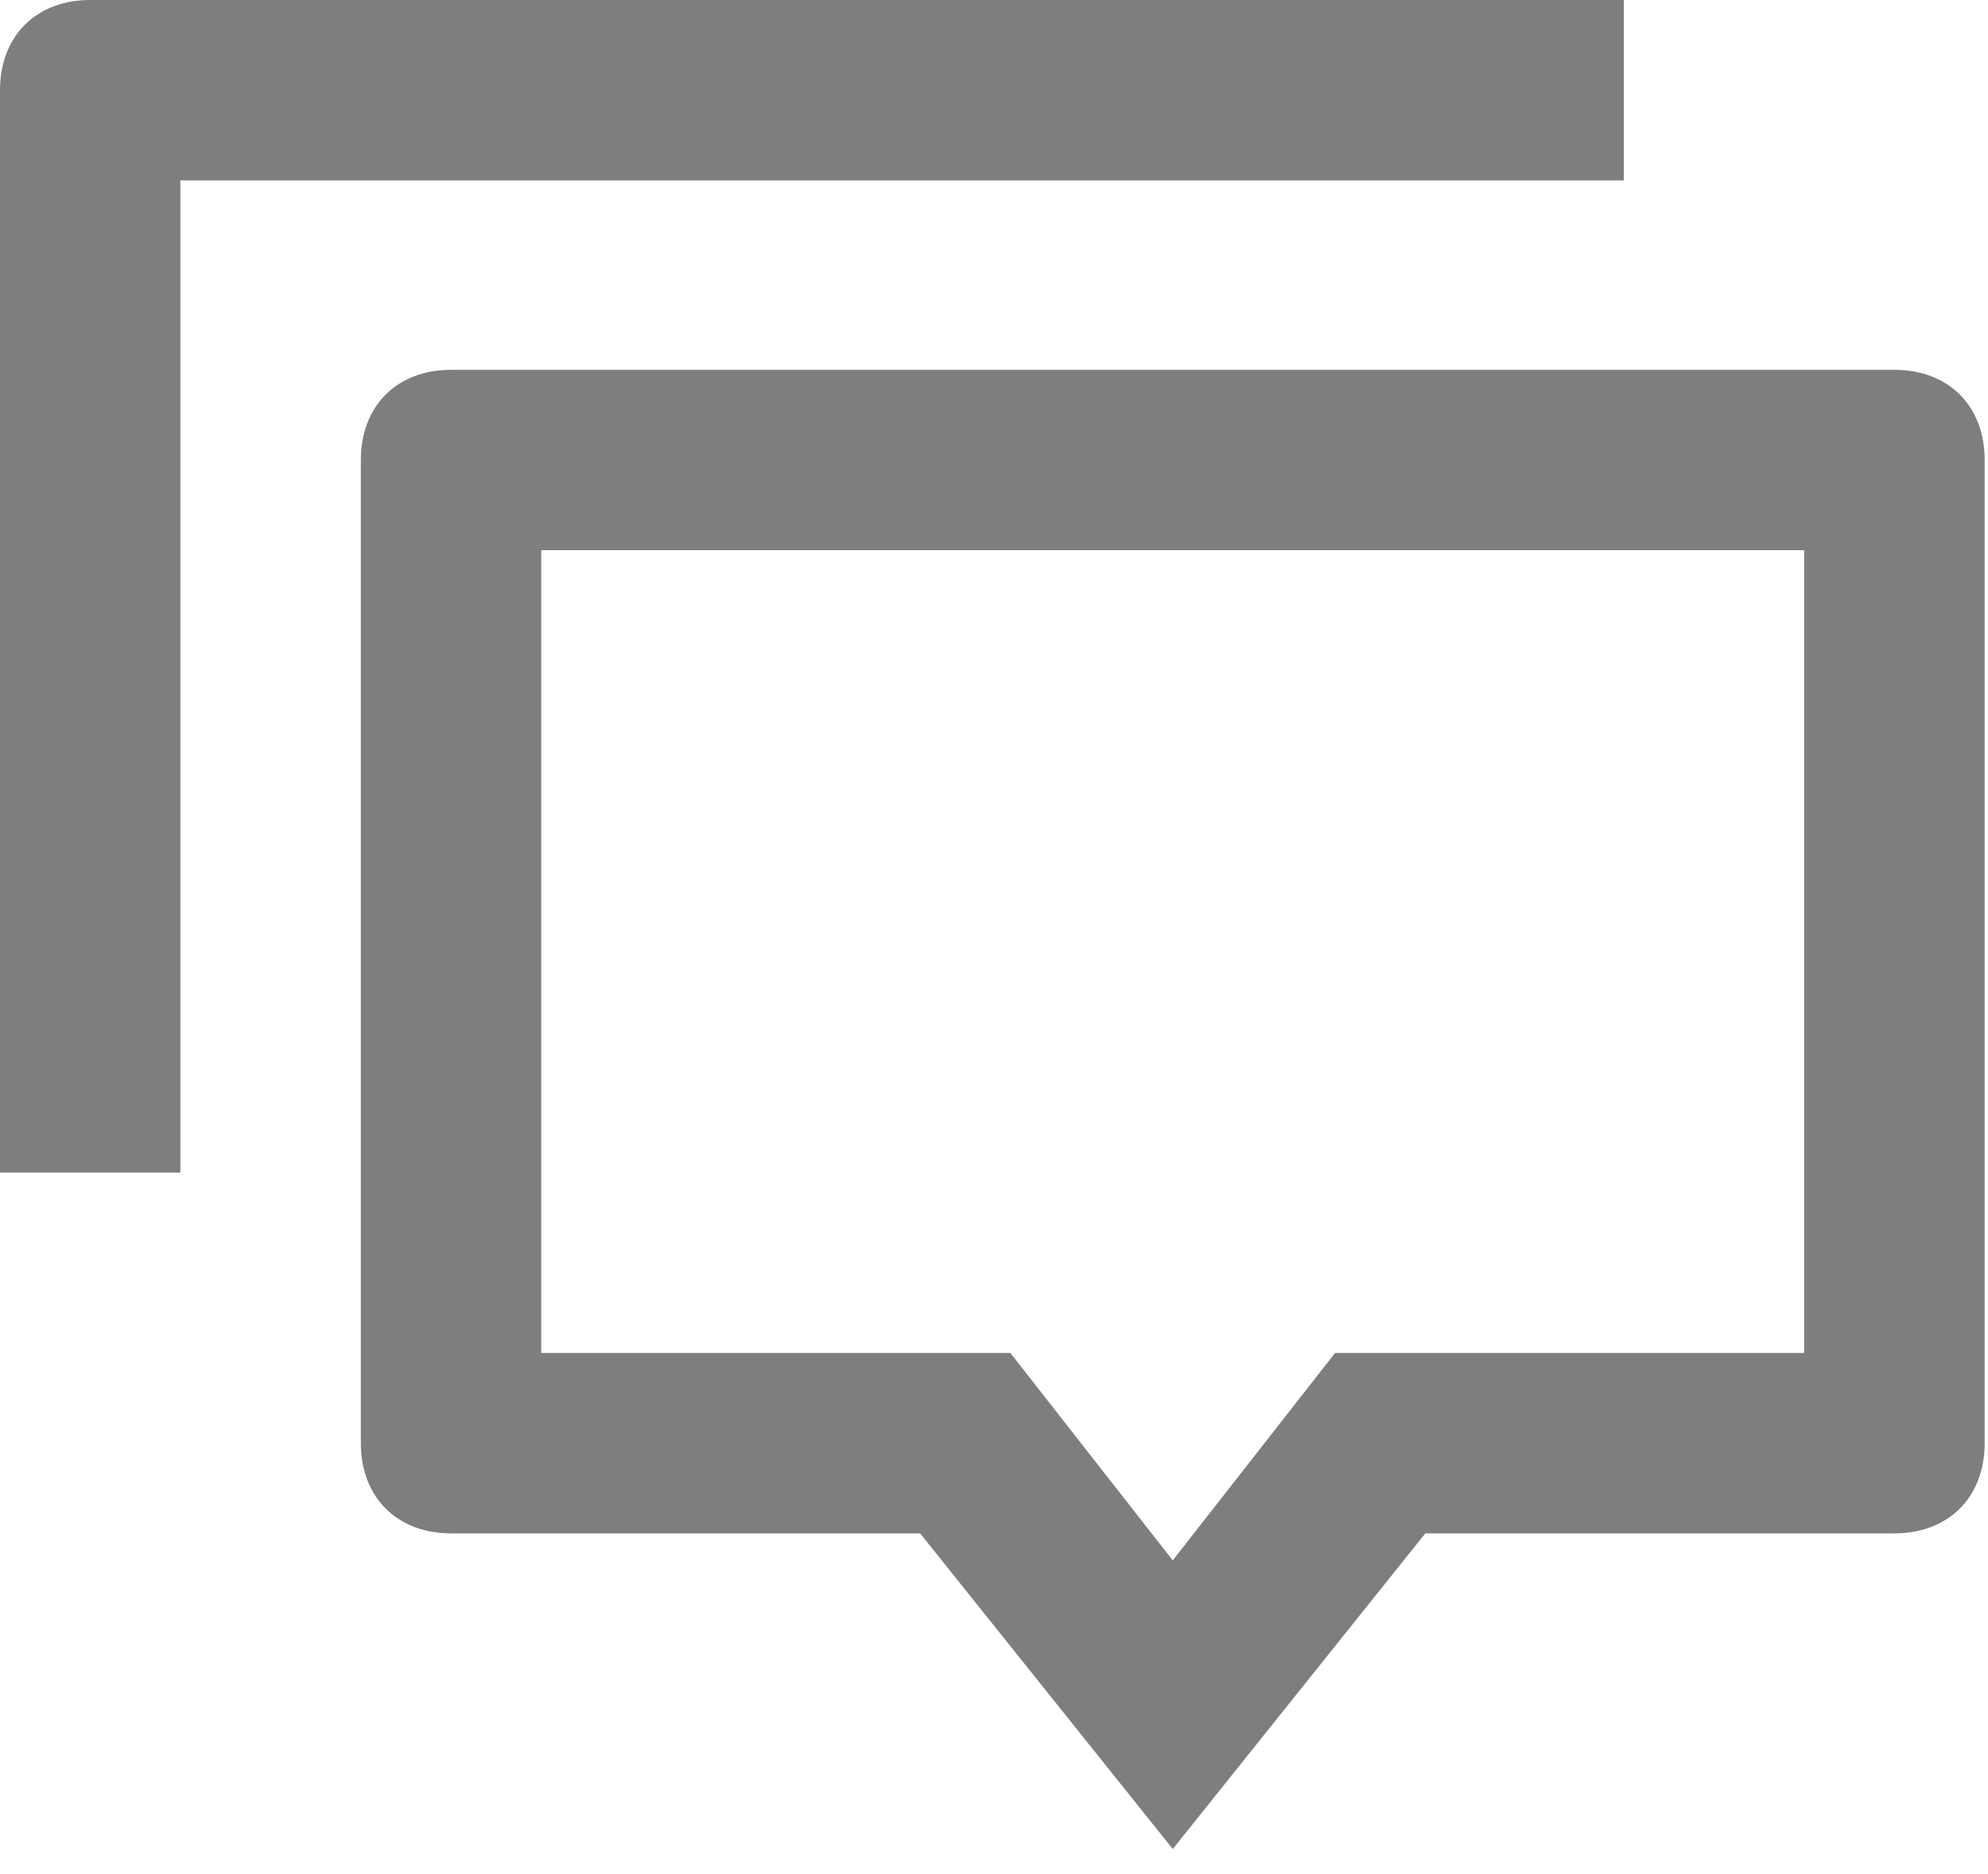 <?xml version="1.0" encoding="utf-8"?>
<svg xmlns="http://www.w3.org/2000/svg" fill="none" height="100%" overflow="visible" preserveAspectRatio="none" style="display: block;" viewBox="0 0 35 33" width="100%">
<path d="M20.647 31.684L16.626 26.659L16.462 26.454H16.2H7.941C7.589 26.454 7.337 26.338 7.176 26.177C7.014 26.015 6.899 25.764 6.899 25.411V8.1C6.899 7.747 7.014 7.496 7.176 7.334C7.337 7.173 7.589 7.058 7.941 7.058H33.352C33.705 7.058 33.956 7.173 34.118 7.334C34.28 7.496 34.395 7.747 34.395 8.1V25.411C34.395 25.764 34.28 26.015 34.118 26.177C33.956 26.338 33.705 26.454 33.352 26.454H25.094H24.831L24.667 26.659L20.647 31.684ZM31.764 24.369H32.31V23.823V9.688V9.142H31.764H9.529H8.983V9.688V23.823V24.369H9.529H16.2H17.522L20.217 27.812L20.647 28.362L21.077 27.812L23.771 24.369H31.764ZM2.63 3.176V20.101H0.546V1.588C0.546 1.236 0.661 0.985 0.823 0.823C0.985 0.661 1.236 0.546 1.588 0.546H28.042V2.63H3.176H2.63V3.176Z" fill="#7E7E7E" id="Vector" stroke="#7E7E7E" stroke-width="1.092"/>
</svg>
